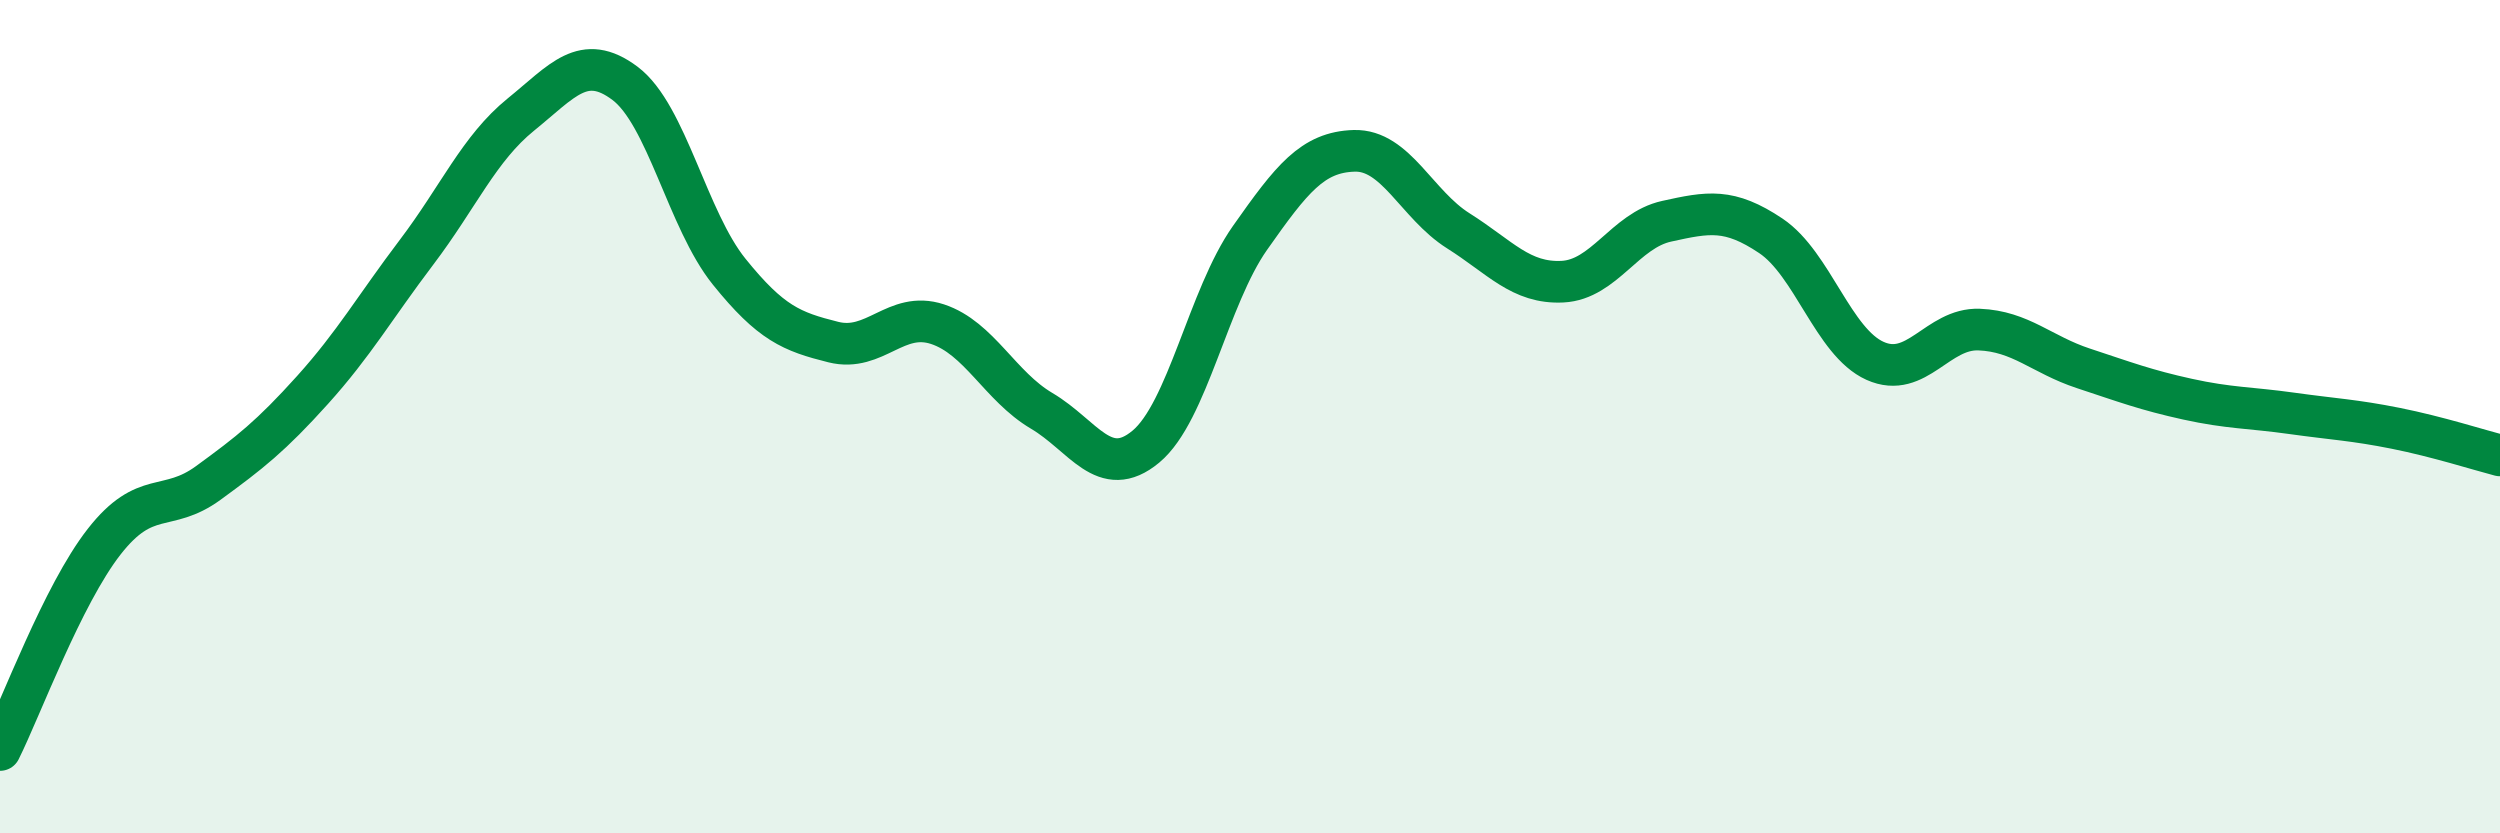 
    <svg width="60" height="20" viewBox="0 0 60 20" xmlns="http://www.w3.org/2000/svg">
      <path
        d="M 0,18 C 0.5,17 1.5,14.28 2.5,13 C 3.5,11.72 4,12.32 5,11.59 C 6,10.86 6.5,10.47 7.5,9.36 C 8.5,8.25 9,7.37 10,6.05 C 11,4.73 11.5,3.56 12.5,2.75 C 13.5,1.94 14,1.25 15,2 C 16,2.75 16.5,5.28 17.5,6.52 C 18.5,7.76 19,7.96 20,8.21 C 21,8.46 21.5,7.45 22.5,7.78 C 23.5,8.11 24,9.27 25,9.86 C 26,10.45 26.5,11.55 27.5,10.72 C 28.5,9.89 29,7.13 30,5.71 C 31,4.29 31.5,3.65 32.5,3.62 C 33.5,3.59 34,4.91 35,5.54 C 36,6.17 36.5,6.81 37.5,6.76 C 38.5,6.71 39,5.53 40,5.31 C 41,5.09 41.5,4.99 42.5,5.66 C 43.5,6.33 44,8.21 45,8.66 C 46,9.11 46.5,7.87 47.5,7.91 C 48.5,7.95 49,8.51 50,8.84 C 51,9.17 51.5,9.36 52.5,9.58 C 53.5,9.8 54,9.78 55,9.92 C 56,10.06 56.5,10.08 57.5,10.28 C 58.5,10.48 59.5,10.8 60,10.93L60 20L0 20Z"
        fill="#008740"
        opacity="0.1"
        stroke-linecap="round"
        stroke-linejoin="round"
      />
      <path
        d="M 0,18 C 0.5,17 1.5,14.28 2.5,13 C 3.5,11.72 4,12.32 5,11.59 C 6,10.86 6.5,10.47 7.5,9.36 C 8.5,8.25 9,7.37 10,6.05 C 11,4.73 11.5,3.56 12.5,2.75 C 13.5,1.94 14,1.25 15,2 C 16,2.75 16.5,5.28 17.5,6.52 C 18.5,7.76 19,7.96 20,8.21 C 21,8.46 21.5,7.45 22.5,7.78 C 23.5,8.11 24,9.27 25,9.86 C 26,10.45 26.5,11.55 27.5,10.72 C 28.5,9.89 29,7.13 30,5.71 C 31,4.29 31.5,3.65 32.5,3.62 C 33.5,3.59 34,4.91 35,5.54 C 36,6.17 36.5,6.81 37.5,6.76 C 38.5,6.71 39,5.53 40,5.31 C 41,5.09 41.5,4.99 42.5,5.66 C 43.5,6.33 44,8.21 45,8.66 C 46,9.11 46.5,7.87 47.5,7.91 C 48.5,7.95 49,8.51 50,8.84 C 51,9.17 51.5,9.36 52.5,9.58 C 53.5,9.8 54,9.78 55,9.92 C 56,10.06 56.5,10.08 57.5,10.28 C 58.5,10.48 59.5,10.8 60,10.93"
        stroke="#008740"
        stroke-width="1"
        fill="none"
        stroke-linecap="round"
        stroke-linejoin="round"
      />
    </svg>
  